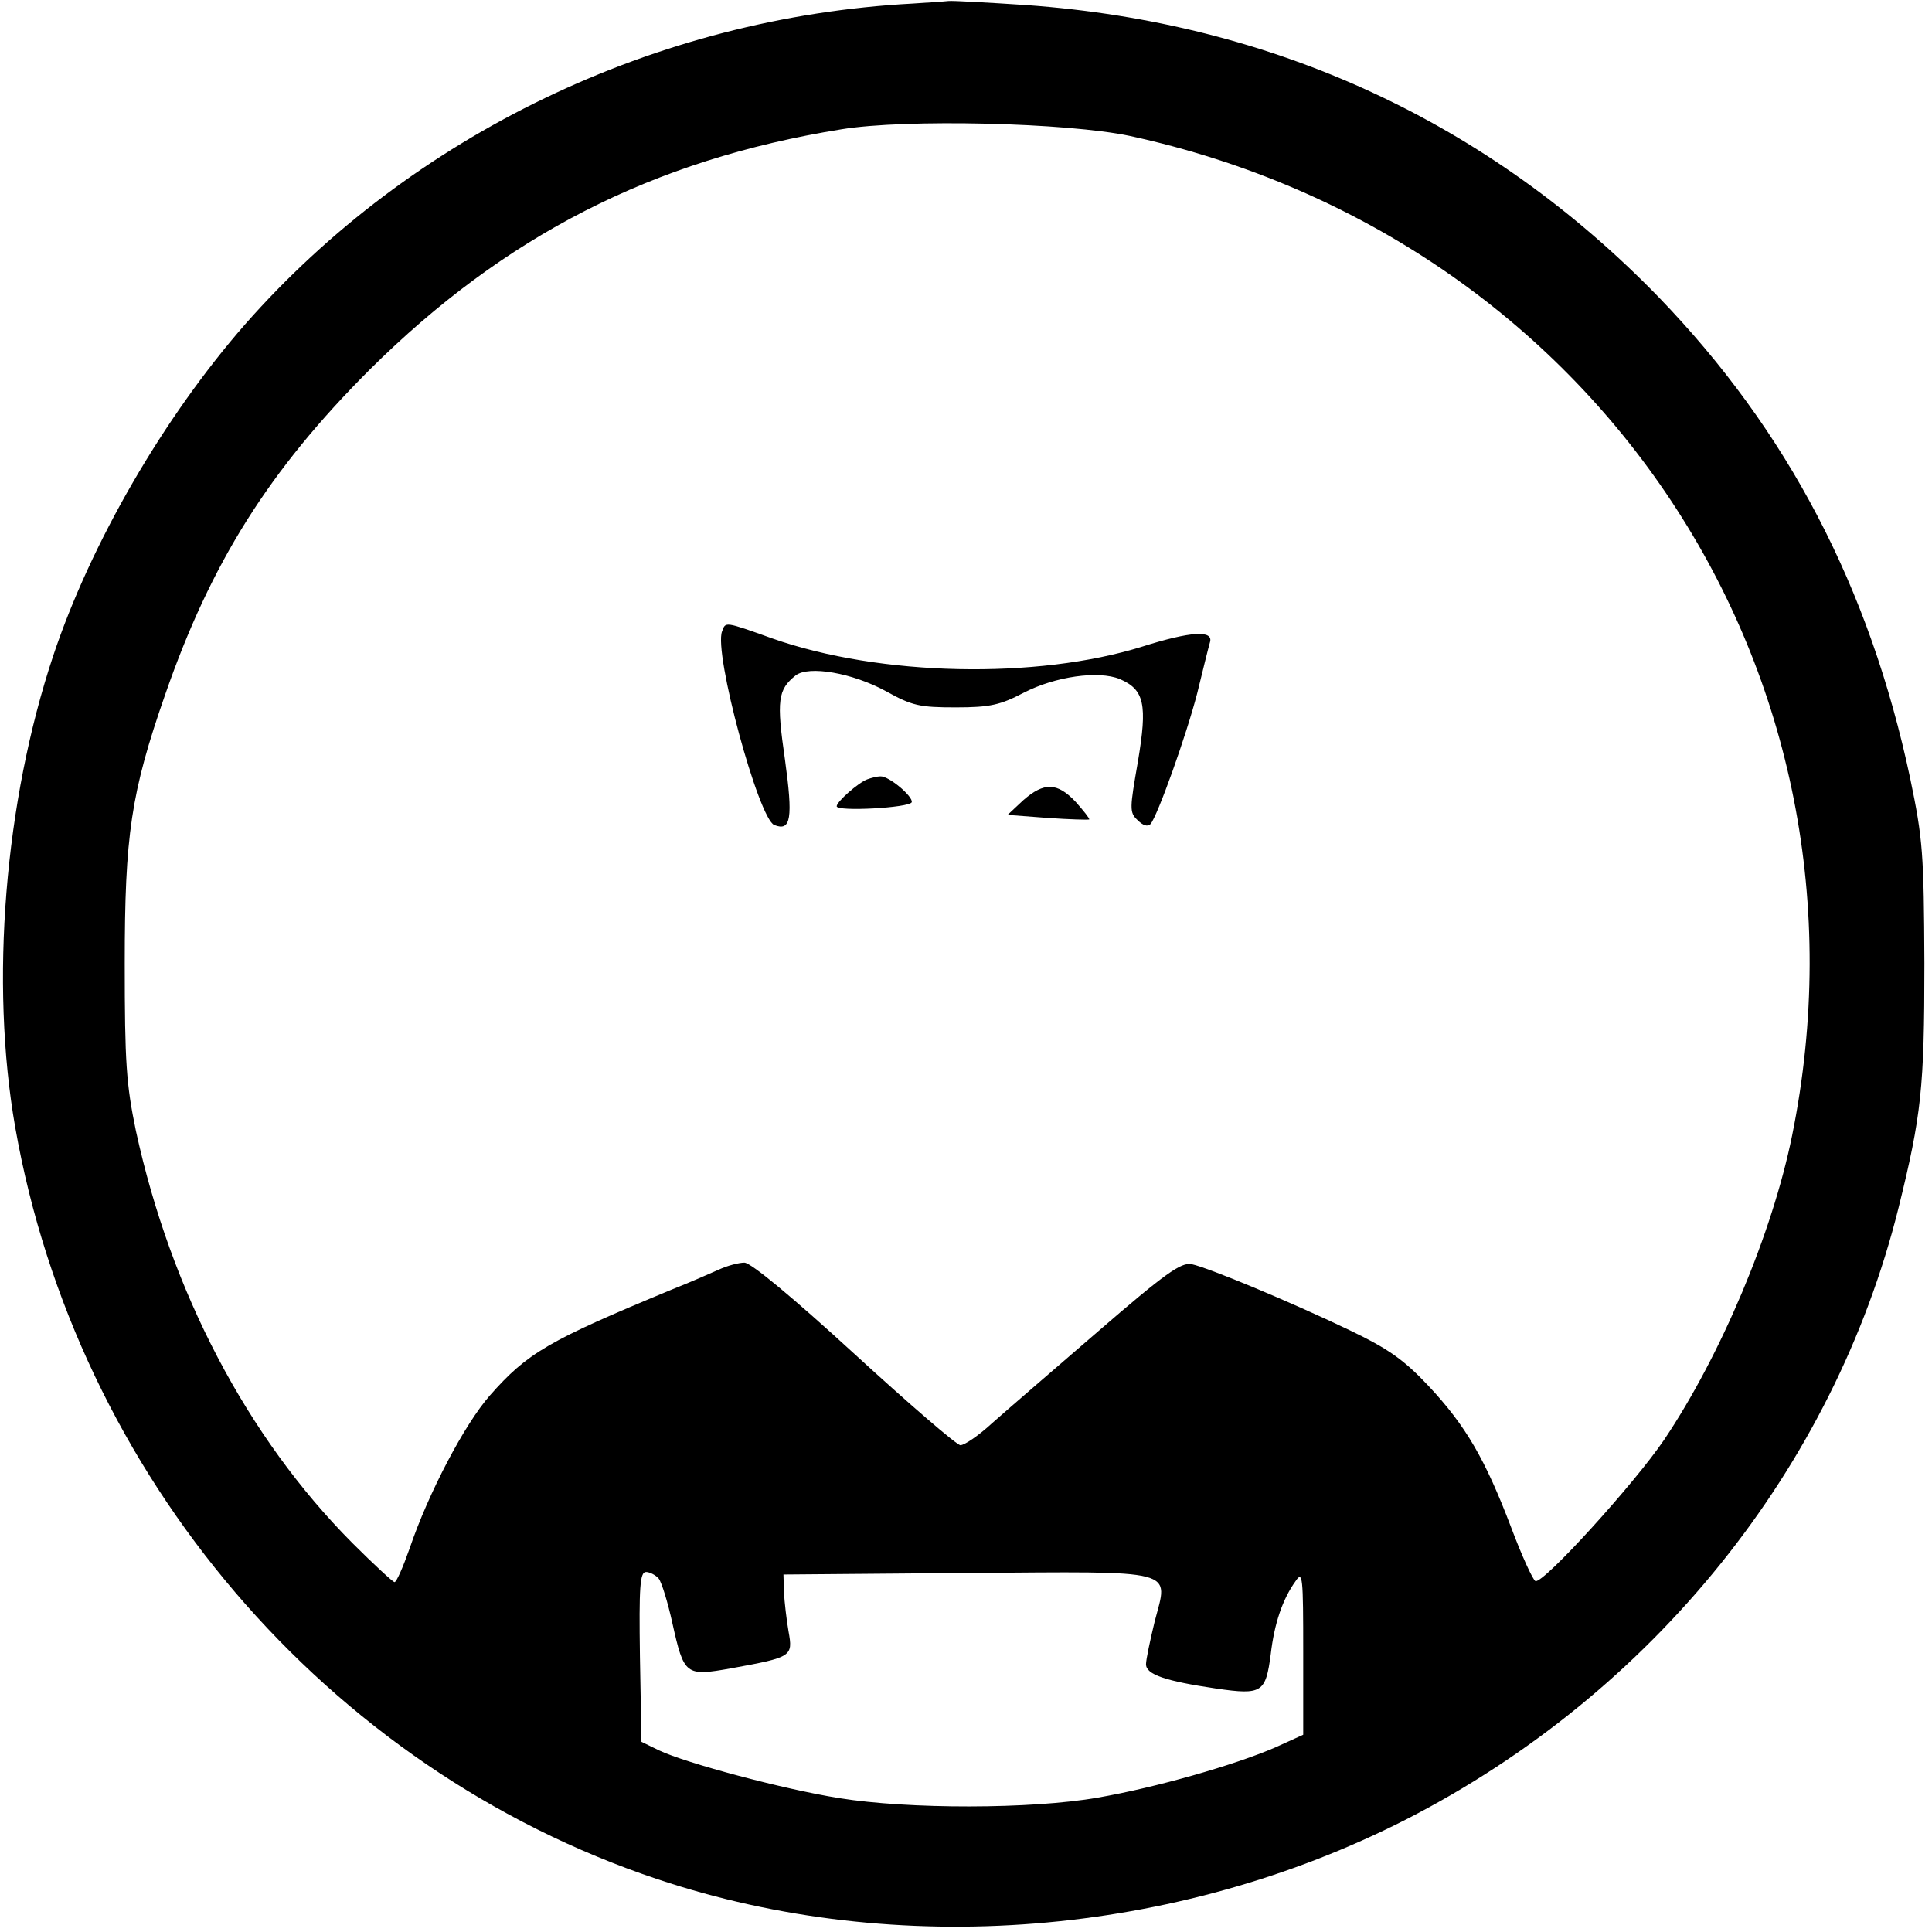 <?xml version="1.0" standalone="no"?>
<!DOCTYPE svg PUBLIC "-//W3C//DTD SVG 20010904//EN"
 "http://www.w3.org/TR/2001/REC-SVG-20010904/DTD/svg10.dtd">
<svg version="1.0" xmlns="http://www.w3.org/2000/svg"
 width="381pt" height="381pt" viewBox="0 0 381 381"
 preserveAspectRatio="xMidYMid meet">
<g transform="translate(0,381) scale(0.1,-0.1)"
fill="#000000" stroke="none">
<path d="M1800 3803 c-507 -27 -988 -259 -1317 -633 -160 -183 -304 -431 -378
-653 -96 -288 -125 -645 -75 -930 121 -687 614 -1265 1267 -1483 472 -158
1021 -114 1476 118 486 249 843 692 971 1206 45 182 51 236 51 482 -1 217 -3
245 -28 365 -80 377 -242 686 -496 949 -335 345 -759 541 -1247 576 -76 5
-146 9 -154 8 -8 -1 -40 -3 -70 -5z m428 -261 c920 -200 1491 -1061 1306
-1972 -39 -192 -140 -432 -252 -599 -59 -87 -238 -284 -254 -279 -5 2 -27 50
-48 106 -51 134 -89 200 -163 279 -49 52 -79 73 -156 110 -119 57 -278 123
-311 130 -21 4 -52 -18 -185 -133 -88 -76 -182 -157 -209 -181 -26 -24 -54
-43 -62 -43 -7 0 -101 81 -209 180 -120 110 -204 180 -217 180 -11 0 -34 -6
-51 -14 -18 -8 -59 -26 -92 -39 -244 -101 -285 -125 -359 -209 -50 -57 -121
-192 -158 -301 -13 -37 -26 -67 -30 -67 -3 0 -41 35 -83 77 -208 209 -358 496
-427 813 -19 92 -22 134 -22 330 0 253 12 336 80 531 90 259 204 441 403 640
266 264 558 414 930 474 127 21 446 13 569 -13z m-929 -2845 c6 -8 18 -47 27
-88 23 -103 26 -105 116 -89 120 22 122 23 113 73 -4 23 -8 58 -9 77 l-1 35
361 3 c423 3 398 9 371 -96 -9 -37 -17 -75 -17 -84 0 -20 37 -33 139 -48 90
-13 97 -8 107 68 7 60 23 108 49 144 14 21 15 9 15 -140 l0 -163 -55 -25 c-81
-35 -235 -79 -350 -99 -131 -23 -374 -23 -510 -1 -112 18 -302 69 -355 94
l-35 17 -3 168 c-2 138 0 167 12 167 7 0 19 -6 25 -13z"/>
<path d="M1424 2565 c-17 -42 72 -370 103 -382 33 -13 37 13 21 129 -17 117
-14 138 21 166 26 20 112 5 178 -31 52 -29 67 -32 138 -32 68 0 88 5 134 29
62 32 147 44 189 27 49 -21 55 -50 36 -163 -16 -92 -17 -100 -1 -115 11 -11
20 -14 26 -8 14 17 70 173 92 258 11 45 22 90 25 100 8 25 -38 22 -133 -8
-208 -65 -517 -59 -730 16 -95 34 -92 33 -99 14z"/>
<path d="M1710 2273 c-18 -7 -60 -44 -60 -53 0 -11 144 -3 148 8 3 11 -45 52
-62 51 -6 0 -18 -3 -26 -6z"/>
<path d="M2018 2232 l-31 -29 79 -6 c43 -3 80 -4 82 -3 1 2 -11 17 -27 35 -36
38 -62 39 -103 3z"/>
</g>
</svg>
